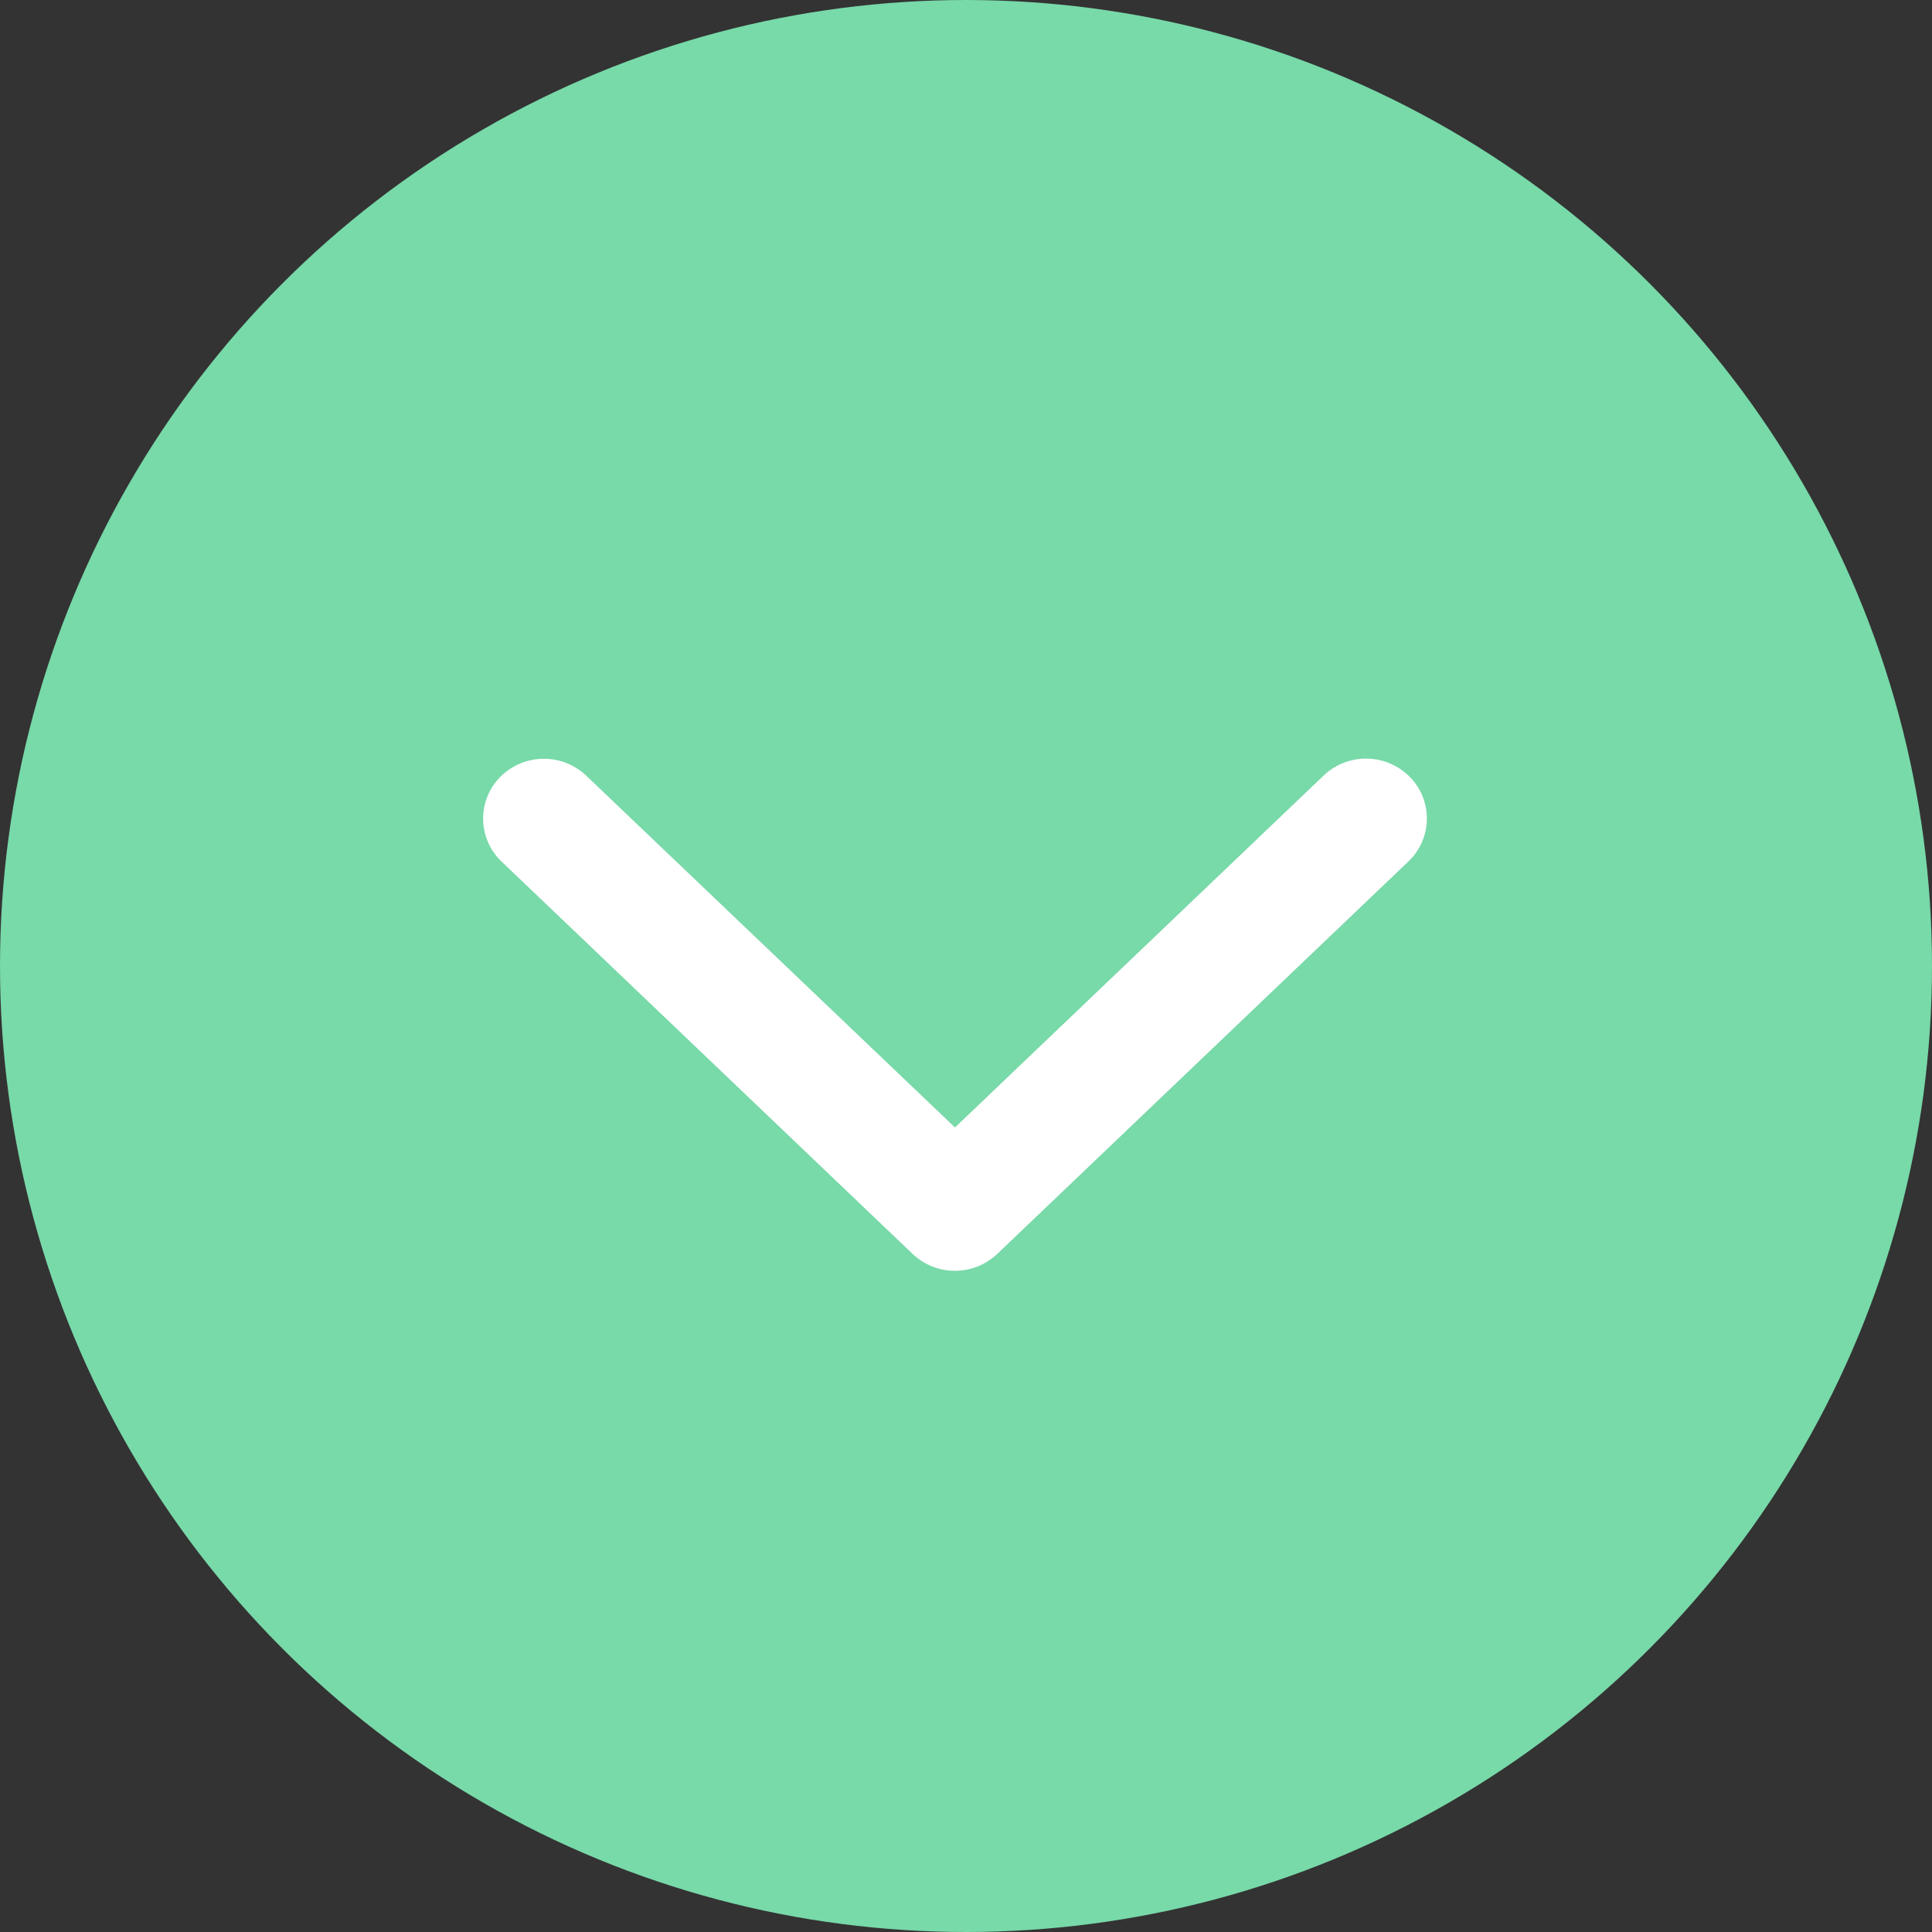 <svg xmlns="http://www.w3.org/2000/svg" width="24" height="24" viewBox="0 0 24 24">
  <rect x="0" y="0" width="24" height="24" fill="#333333" stroke="none"/>
  <g id="グループ_25882" data-name="グループ 25882" transform="translate(14268 -16291.131)">
    <circle id="楕円形_488" data-name="楕円形 488" cx="12" cy="12" r="12" transform="translate(-14268 16291.131)" fill="#78d9a9"/>
    <path id="caret-down-thin" d="M10.65,4.946,5.543.071a.264.264,0,0,0-.361,0L.075,4.946a.236.236,0,0,0,0,.345.264.264,0,0,0,.361,0L5.362.589l4.926,4.7a.264.264,0,0,0,.361,0A.236.236,0,0,0,10.65,4.946Z" transform="translate(-14250.775 16306.417) rotate(180)" fill="none" stroke="#fff" stroke-width="1"/>
  </g>
</svg>
